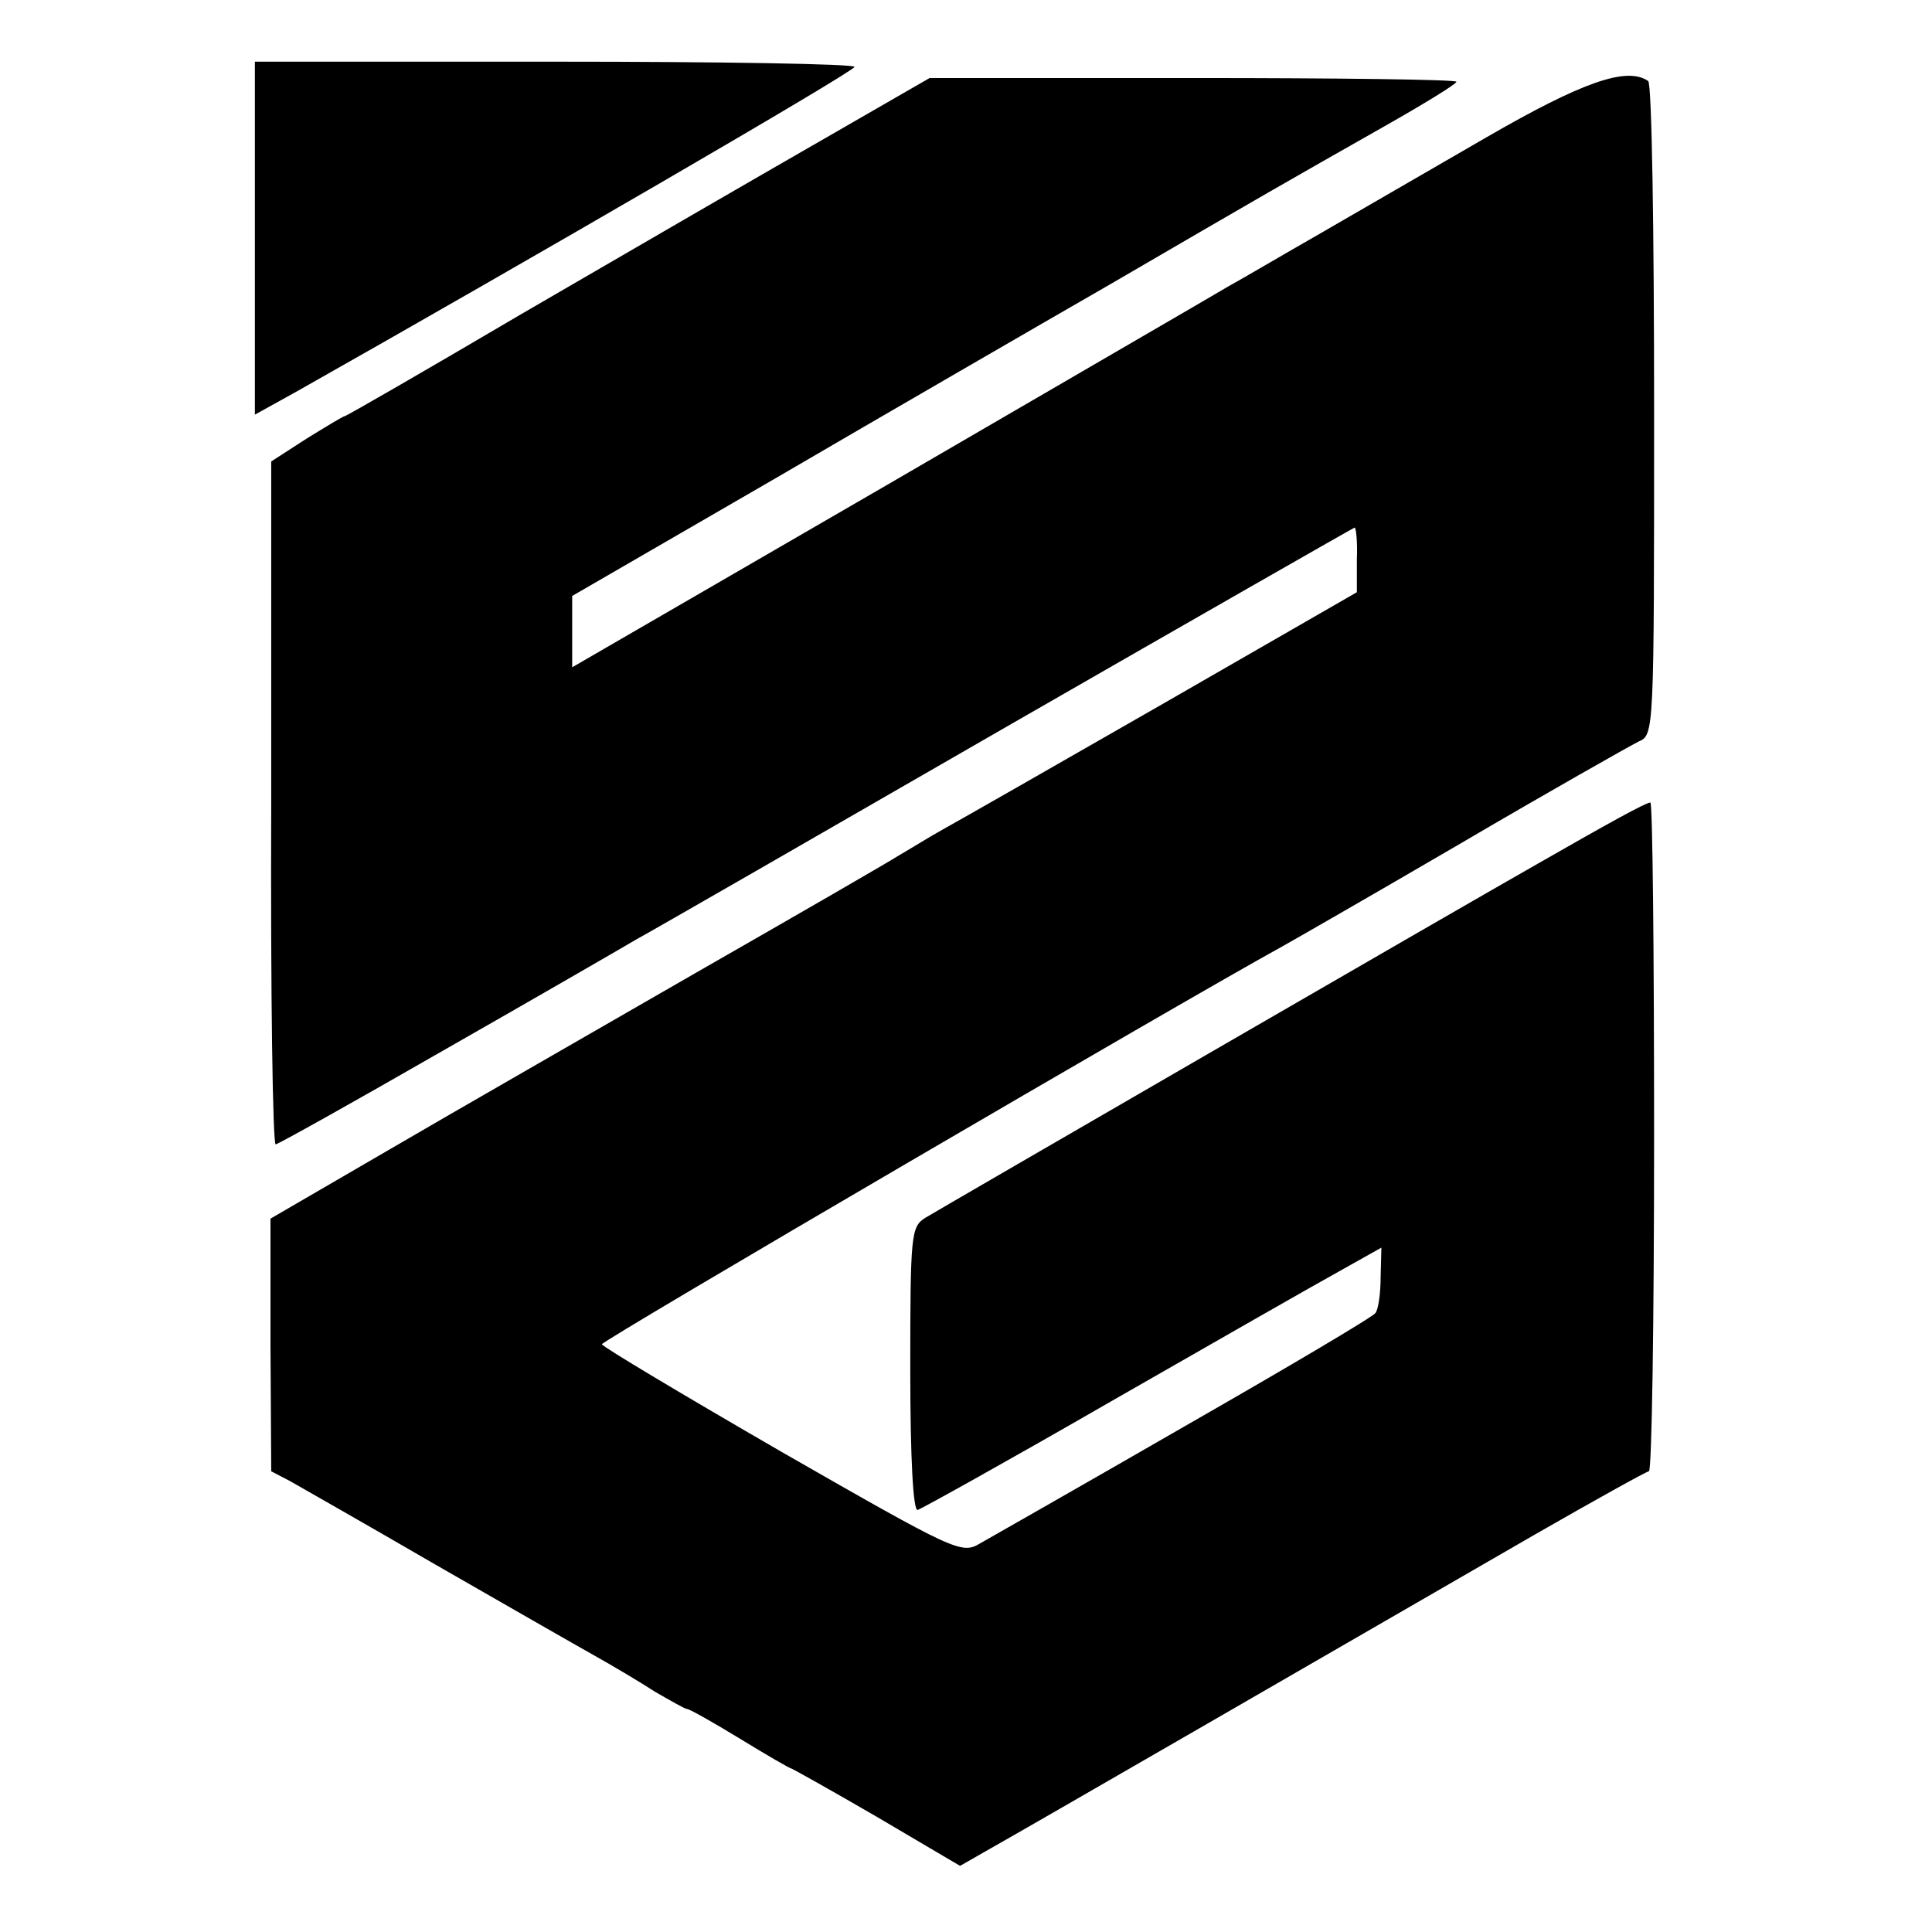 <?xml version="1.0" standalone="no"?>
<!DOCTYPE svg PUBLIC "-//W3C//DTD SVG 20010904//EN"
 "http://www.w3.org/TR/2001/REC-SVG-20010904/DTD/svg10.dtd">
<svg version="1.0" xmlns="http://www.w3.org/2000/svg"
 width="260pt" height="260pt" viewBox="0 0 260 260"
 preserveAspectRatio="xMidYMid meet">
<g transform="translate(0,260) scale(0.1,-0.1)"
fill="#000000" stroke="none">
<path d="M343 2279 l0 -237 56 31 c301 170 751 431 751 437 0 4 -181 7 -403 7
l-404 0 0 -238z"/>
<path d="M1093 2404 c-87 -50 -263 -152 -392 -227 -129 -76 -235 -137 -237
-137 -2 0 -25 -14 -51 -30 l-48 -31 0 -459 c-1 -253 2 -460 6 -460 3 0 105 57
225 126 121 69 237 136 259 149 22 12 248 142 503 289 254 146 464 266 465
266 2 0 4 -20 3 -43 l0 -44 -259 -149 c-143 -82 -276 -158 -296 -169 -20 -11
-47 -28 -61 -36 -14 -9 -137 -80 -275 -159 -137 -79 -322 -185 -411 -237
l-160 -93 0 -170 1 -170 25 -13 c14 -8 102 -58 195 -112 94 -54 190 -109 215
-123 25 -14 62 -36 82 -49 21 -12 40 -23 43 -23 3 0 35 -18 71 -40 36 -22 67
-40 69 -40 1 0 53 -29 115 -65 l112 -66 42 24 c43 24 472 272 730 421 82 47
152 86 155 86 4 0 7 203 7 450 0 248 -2 450 -5 450 -6 0 -55 -27 -151 -82
-111 -63 -807 -466 -825 -477 -19 -12 -20 -23 -20 -204 0 -122 4 -191 10 -189
6 2 123 67 260 146 138 79 276 158 307 175 l57 32 -1 -39 c0 -22 -3 -44 -7
-49 -3 -5 -118 -73 -256 -152 -137 -79 -262 -150 -276 -158 -25 -15 -33 -11
-267 123 -133 77 -242 142 -242 145 0 5 784 463 915 535 11 6 119 68 239 138
121 71 229 132 241 138 21 9 21 10 21 446 0 240 -3 440 -8 443 -29 20 -90 -2
-218 -76 -74 -43 -175 -101 -223 -129 -49 -28 -105 -61 -125 -72 -20 -12 -227
-132 -459 -267 l-423 -245 0 48 0 48 273 158 c149 87 353 205 452 262 206 120
234 136 368 212 53 30 97 57 97 60 0 3 -159 5 -354 5 l-355 0 -158 -91z"/>
</g>
</svg>
